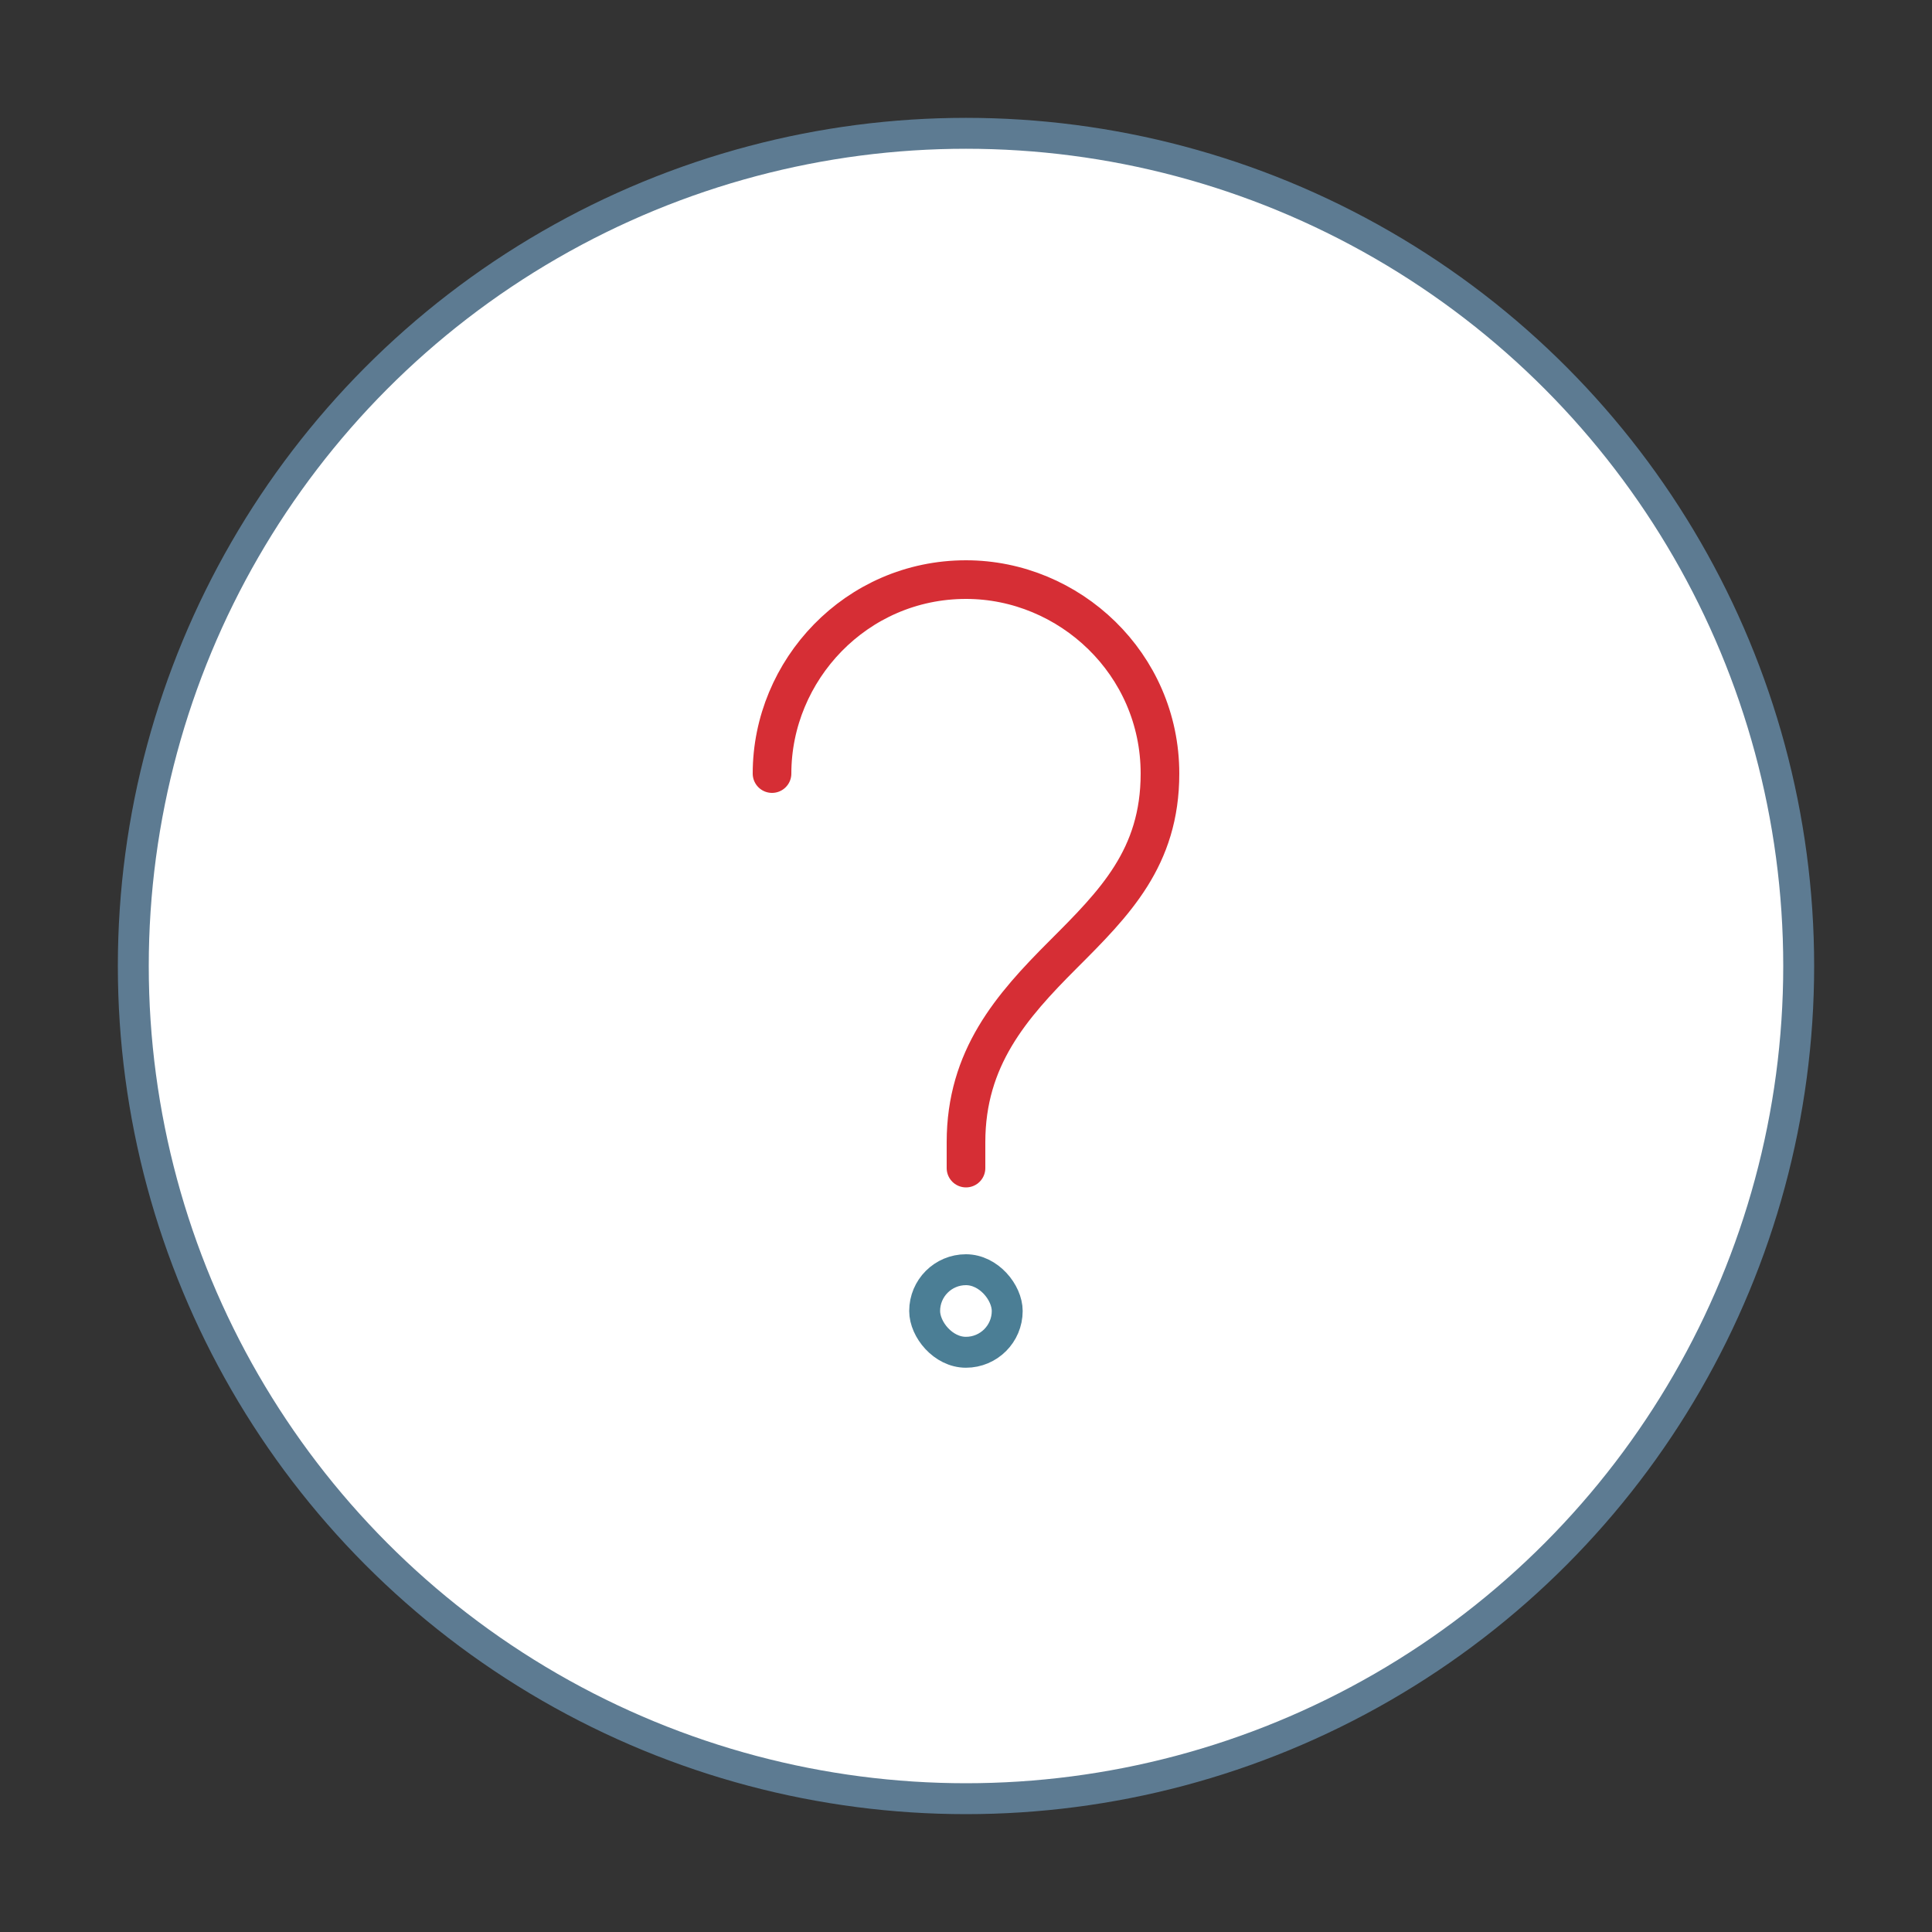 <svg id="Layer_1" data-name="Layer 1" xmlns="http://www.w3.org/2000/svg" viewBox="0 0 150 150"><rect x="0" y="0" width="150" height="150" fill="#333333" stroke="none"/><defs><style>.cls-1{stroke:#d62e35;stroke-width:3px}.cls-1,.cls-2,.cls-3{stroke-linecap:round;stroke-linejoin:round}.cls-1,.cls-3{fill:none}.cls-2,.cls-3{stroke-width:2.4px}.cls-2{fill:#fff;stroke:#5d7b92}.cls-3{stroke:#4b7e95}</style></defs><circle class="cls-2" cx="75" cy="75" r="64.65"/><path class="cls-1" d="M75 90.69v-2.01c0-6.53 3.51-10.54 7.53-14.56 4.02-4.02 7.53-7.53 7.53-14.06C90.06 51.53 83.03 45 75 45c-8.53 0-15.06 7.03-15.06 15.06"/><rect class="cls-3" x="71.79" y="98.58" width="6.41" height="6.41" rx="3.21" ry="3.21"/></svg>